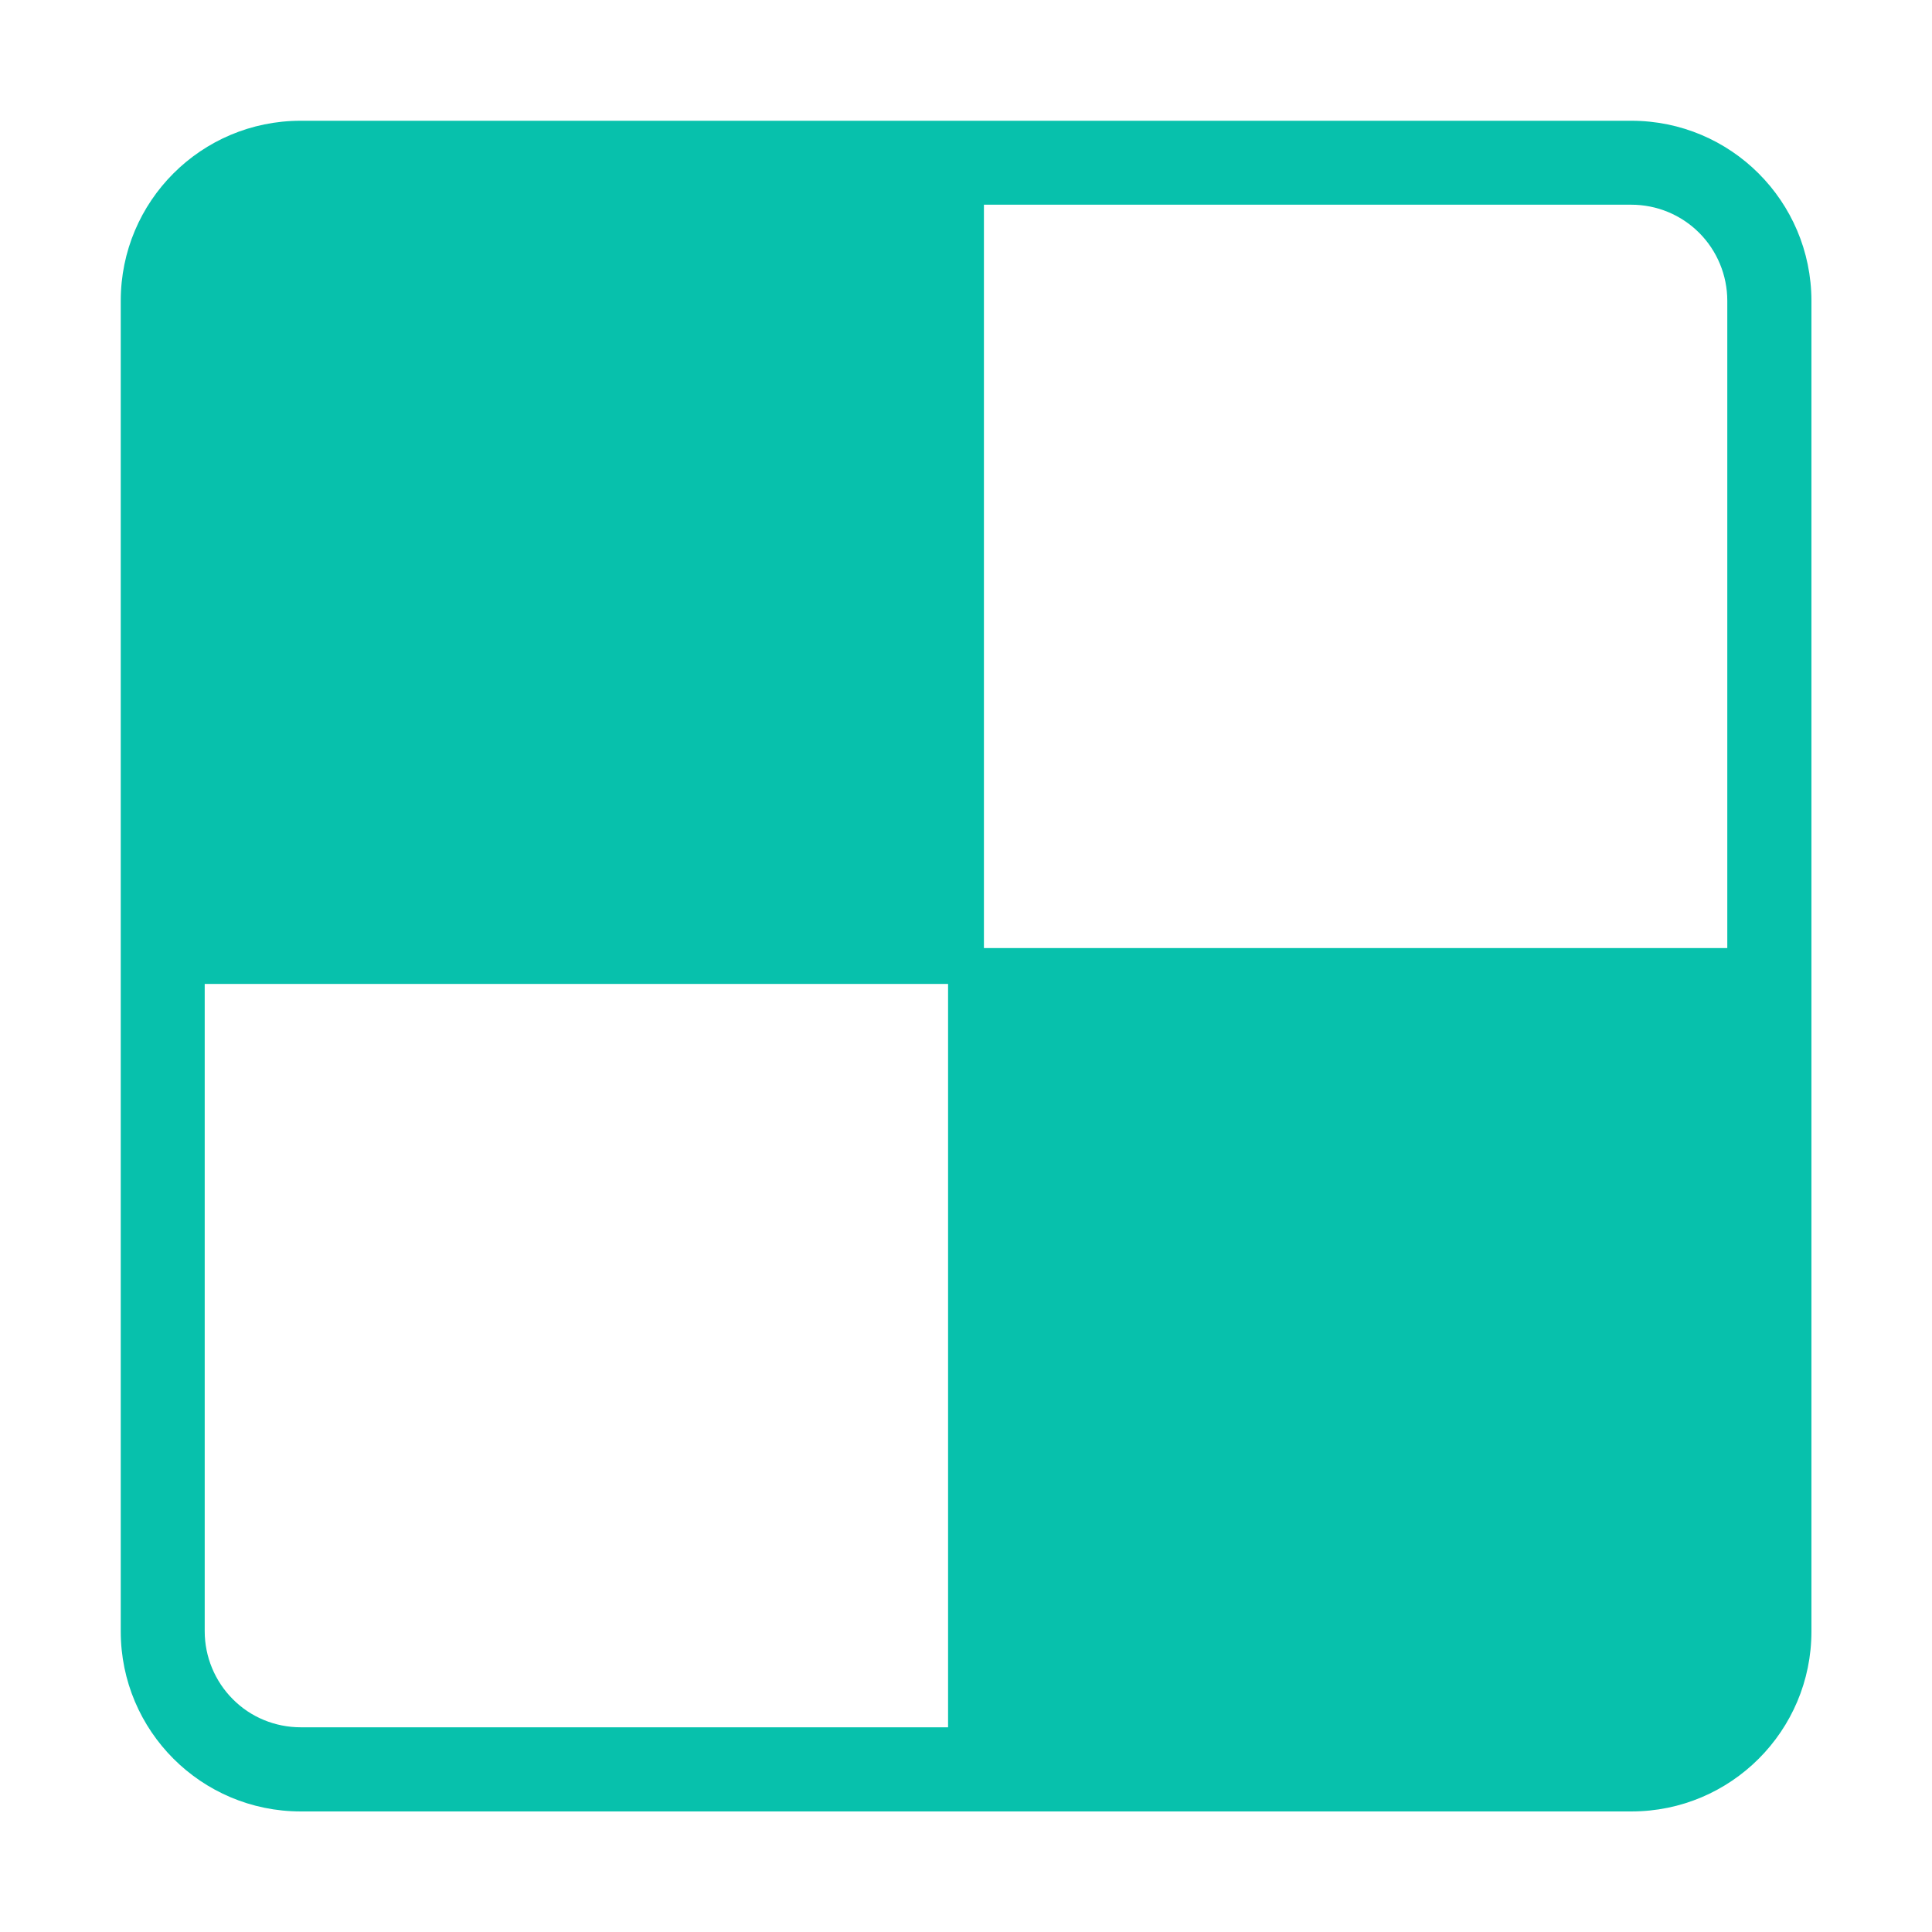 <?xml version="1.0" standalone="no"?><!DOCTYPE svg PUBLIC "-//W3C//DTD SVG 1.1//EN" "http://www.w3.org/Graphics/SVG/1.1/DTD/svg11.dtd"><svg t="1692585029423" class="icon" viewBox="0 0 1024 1024" version="1.1" xmlns="http://www.w3.org/2000/svg" p-id="9056" xmlns:xlink="http://www.w3.org/1999/xlink" width="200" height="200"><path d="M864.6 64H159.4C106.6 64 64 106.7 64 159.4v705.3c0 52.7 42.7 95.4 95.4 95.4h705.3c52.7 0 95.4-42.7 95.4-95.4V159.4C960 106.6 917.3 64 864.6 64z m0 44.5c13.5 0 26.4 5.3 36 14.9 9.5 9.5 14.9 22.5 14.9 36v343.1h-394v-394h343.1zM123.4 900.6c-9.5-9.5-14.9-22.5-14.9-36V521.5h394v394H159.4c-13.5 0-26.5-5.3-36-14.9z" fill="#07C1AC" p-id="9057"></path></svg>